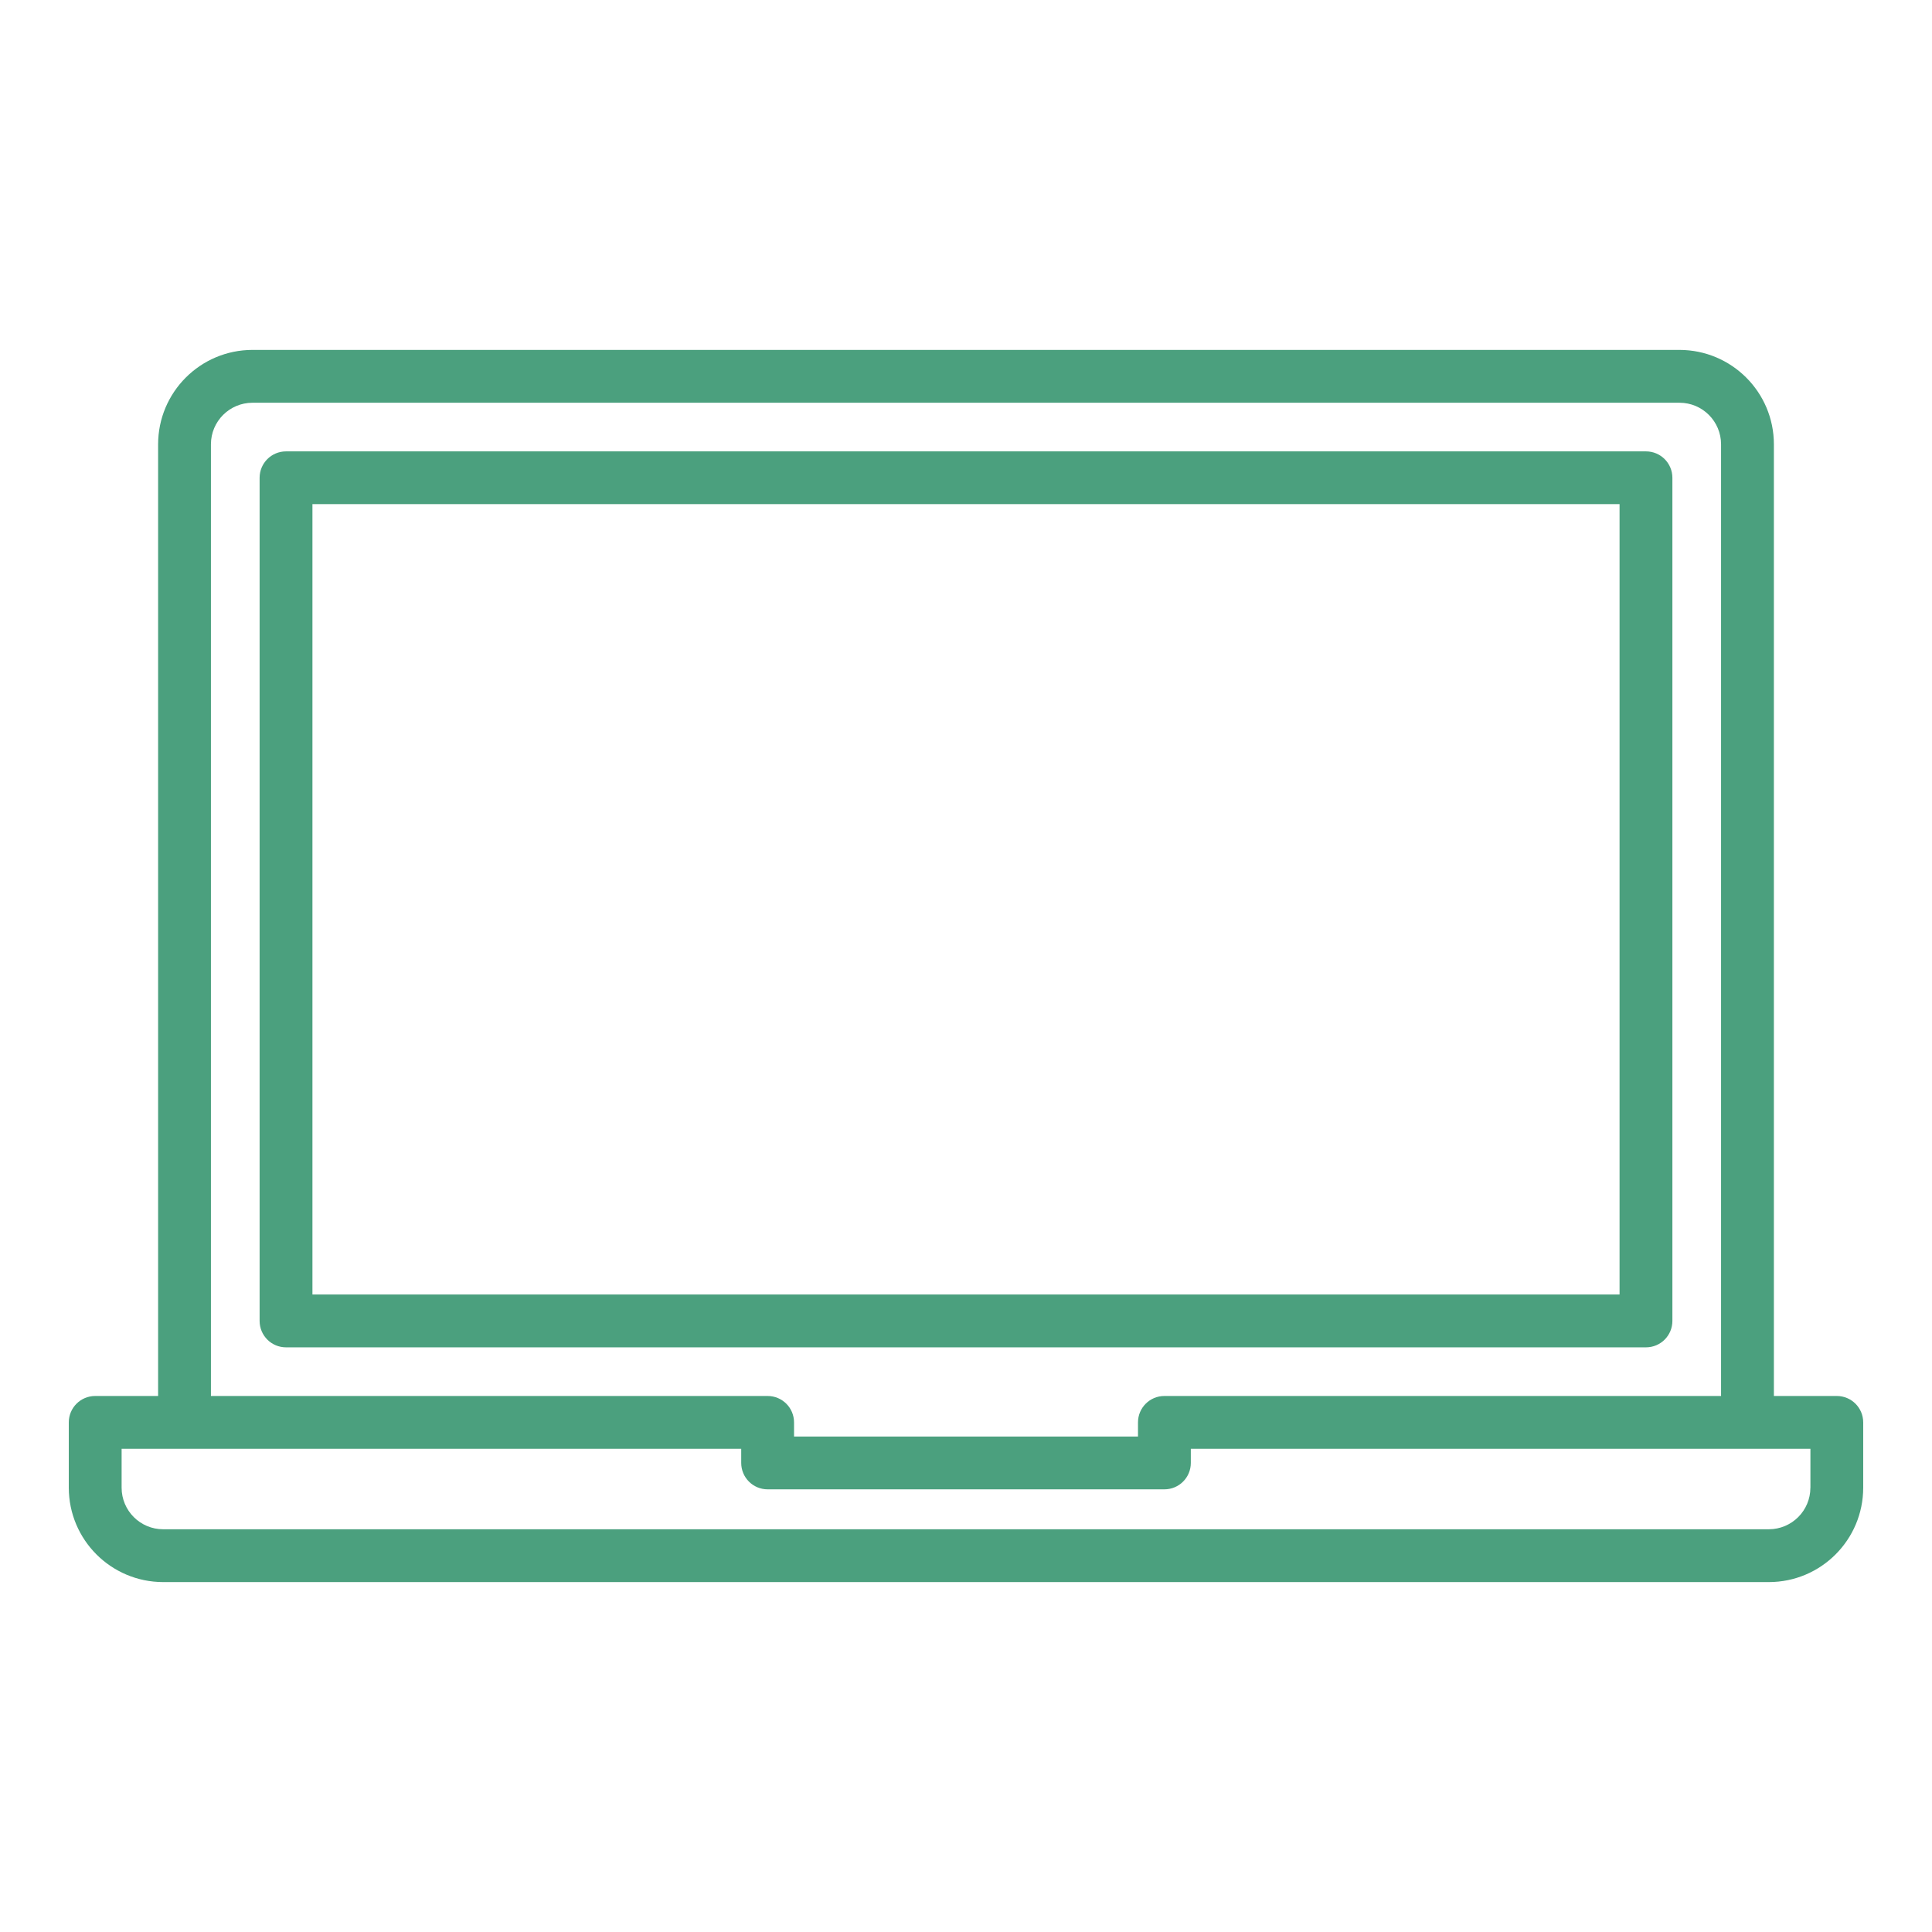 <?xml version="1.0" encoding="UTF-8"?>
<svg id="Layer_1" xmlns="http://www.w3.org/2000/svg" version="1.1" viewBox="0 0 512 512">
  <!-- Generator: Adobe Illustrator 29.4.0, SVG Export Plug-In . SVG Version: 2.1.0 Build 152)  -->
  <defs>
    <style>
      .st0 {
        fill: #4ba07e;
      }
    </style>
  </defs>
  <path class="st0" d="M443.2,350.06V126.62c0-3.87-3.13-7-7-7H75.8c-3.87,0-7,3.13-7,7v223.44c0,3.87,3.13,7,7,7h360.4c3.87,0,7-3.13,7-7ZM429.2,343.06H82.8v-209.46h346.4v209.46Z"/>
  <path class="st0" d="M486.77,369.95h-16.67V117.74c-.01-13.81-11.2-24.99-25.01-25.01H66.91c-13.81.01-24.99,11.2-25.01,25.01v252.21h-16.67c-3.87,0-7,3.13-7,7v17.32c.02,13.8,11.2,24.98,25,25h425.54c13.8-.01,24.99-11.2,25-25v-17.32c0-3.87-3.13-7-7-7h0ZM55.9,117.74c0-6.08,4.93-11,11.01-11.01h378.18c6.08,0,11,4.93,11.01,11.01v252.21h-147.52c-3.87,0-7,3.13-7,7h0v3.74h-91.15v-3.74c0-3.87-3.13-7-7-7H55.9V117.74ZM479.77,394.27c0,6.07-4.93,10.99-11,11H43.23c-6.07,0-10.99-4.93-11-11v-10.32h164.2v3.74c0,3.87,3.13,7,7,7h105.15c3.87,0,7-3.13,7-7h0v-3.74h164.2v10.32Z"/>
</svg>